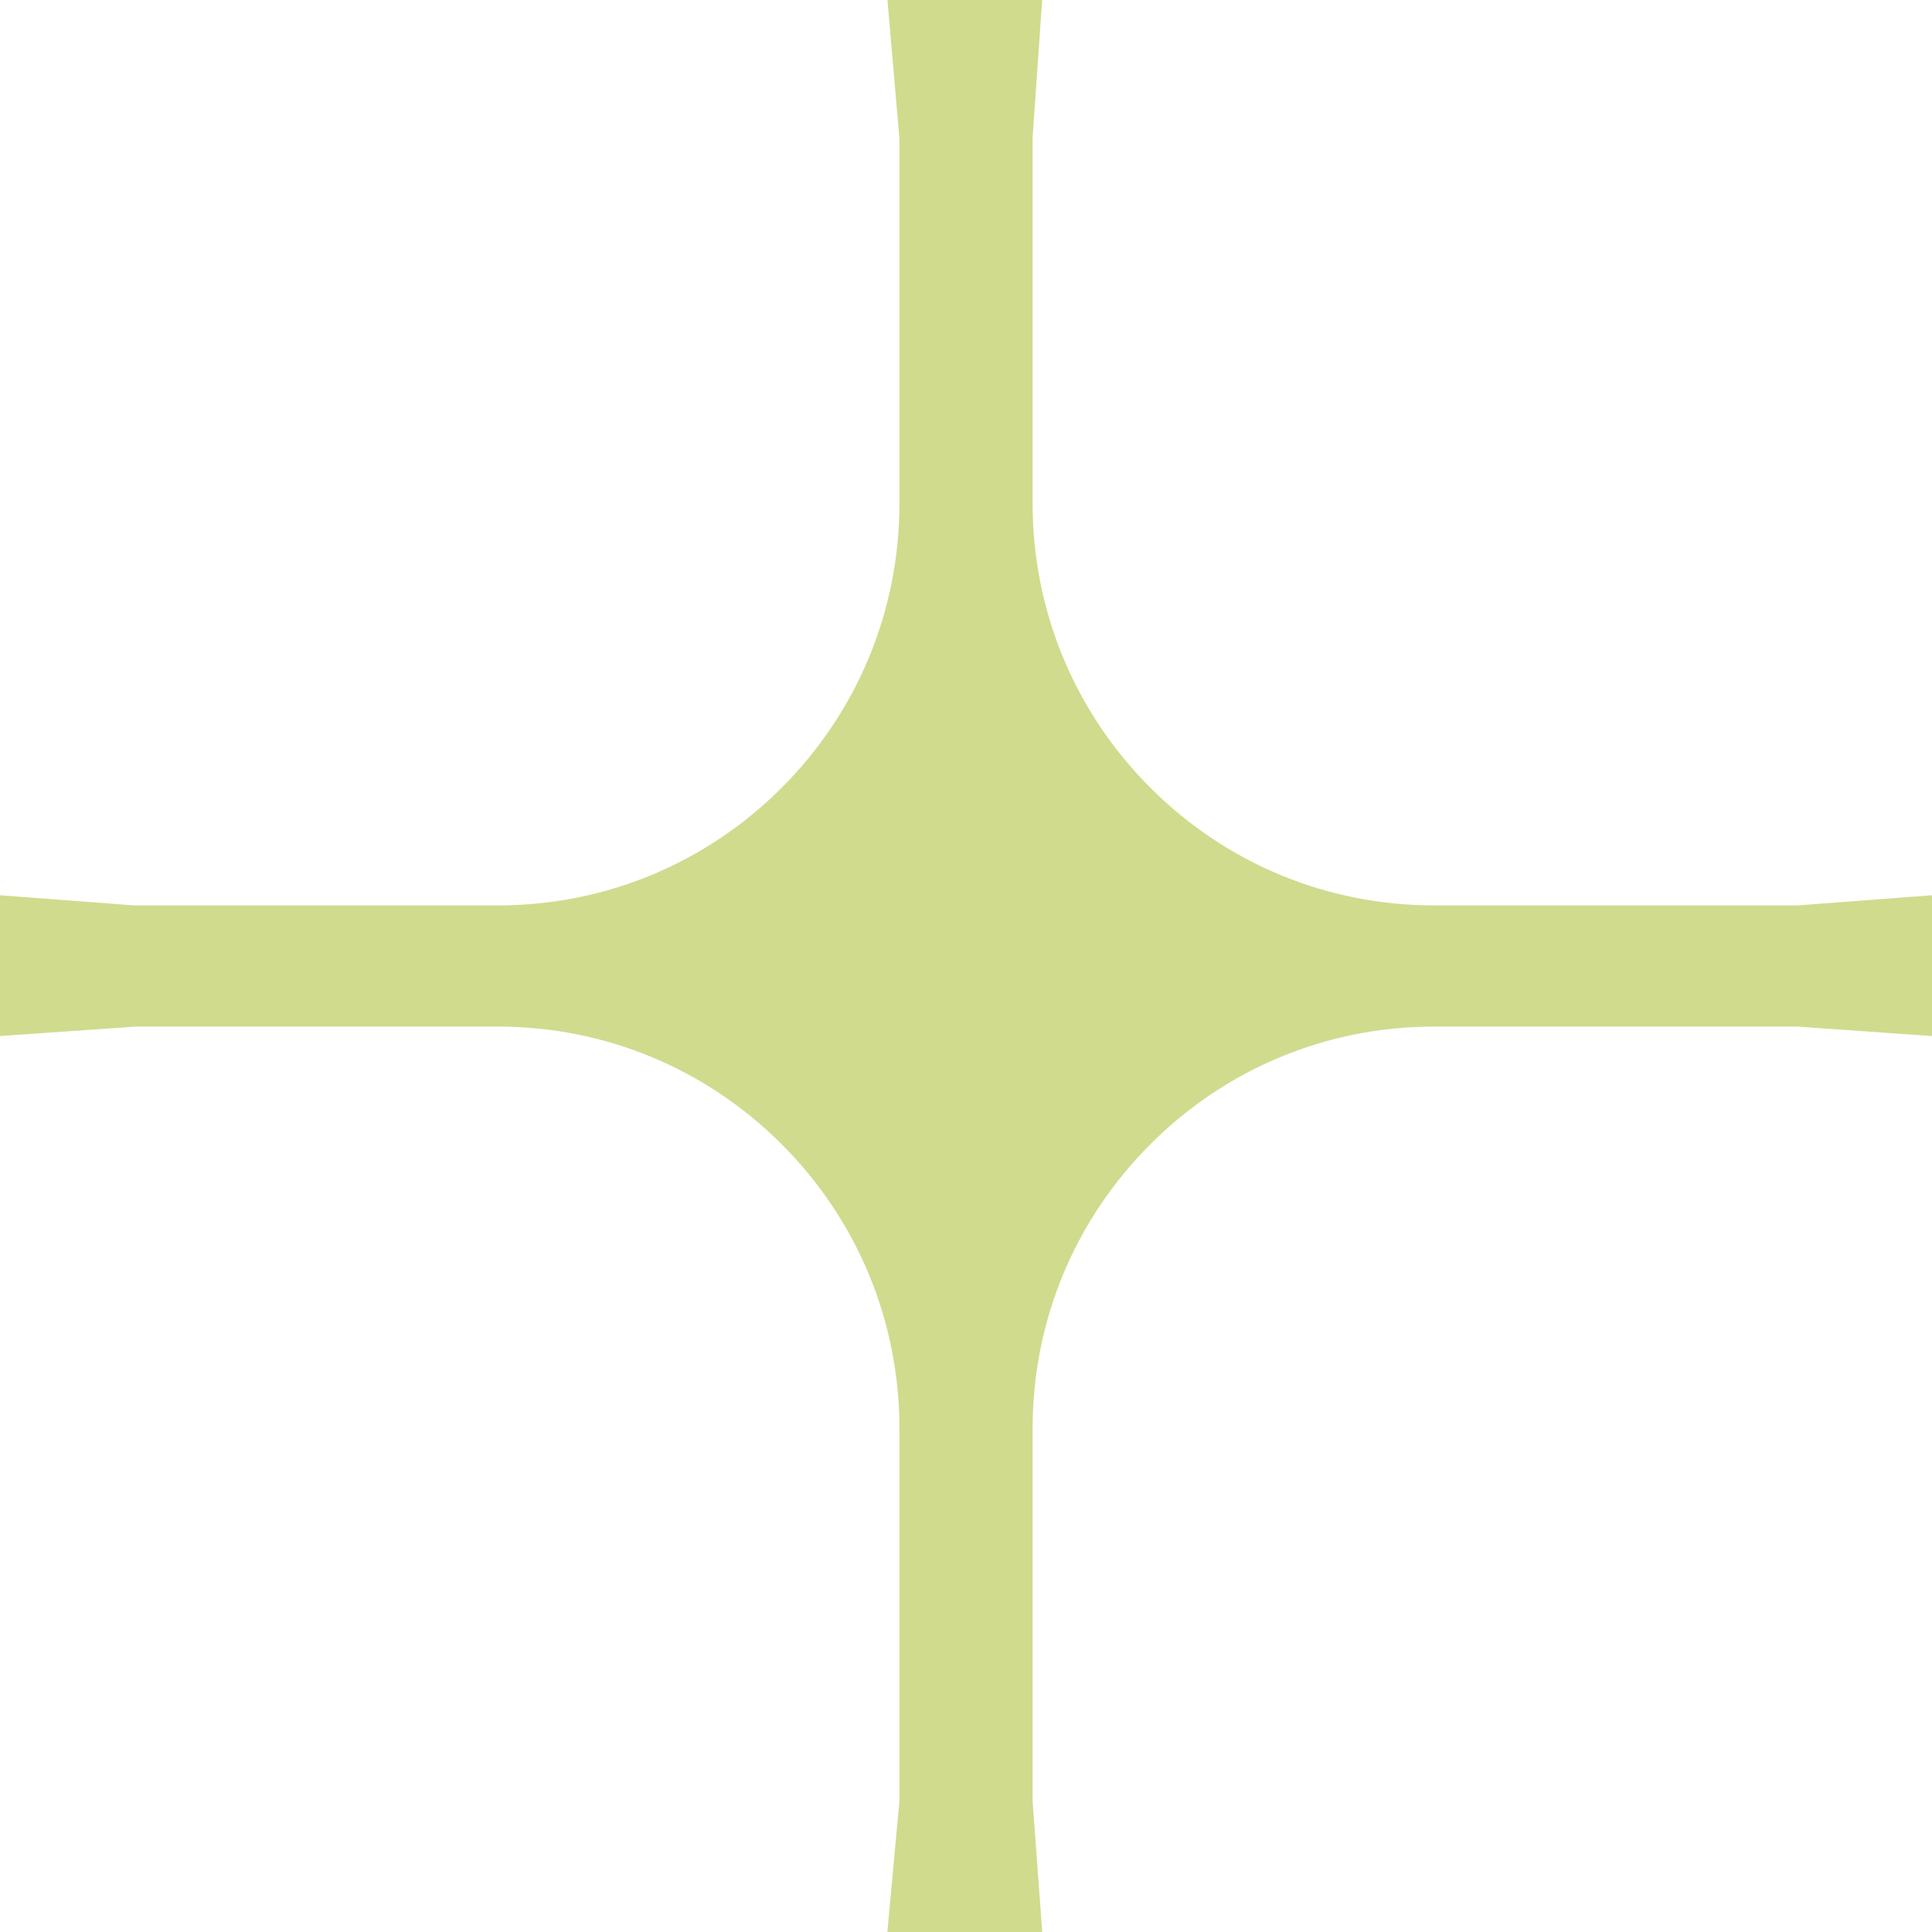 <svg width="36" height="36" viewBox="0 0 36 36" fill="none" xmlns="http://www.w3.org/2000/svg">
<path fill-rule="evenodd" clip-rule="evenodd" d="M36 19.306V18.999V16.99V16.682L35.693 16.705L33.499 16.871H26.724C24.725 16.871 22.846 16.091 21.433 14.676C20.019 13.26 19.241 11.378 19.241 9.376V2.567L19.398 0.306L19.42 0H19.114H16.847H16.536L16.563 0.31L16.76 2.586V9.376C16.76 11.378 15.981 13.26 14.568 14.676C13.154 16.091 11.275 16.871 9.276 16.871H2.499L0.307 16.705L0 16.682V16.99V18.999V19.305L0.305 19.284L2.532 19.129H9.276C11.275 19.129 13.154 19.909 14.568 21.324C15.981 22.74 16.76 24.622 16.76 26.623V33.556L16.563 35.688L16.535 36H16.847H19.114H19.421L19.398 35.693L19.241 33.559V26.623C19.241 24.622 20.019 22.74 21.433 21.324C22.846 19.909 24.725 19.129 26.724 19.129H33.497L35.695 19.284L36 19.306Z" fill="#D0DB8E"/>
</svg>
